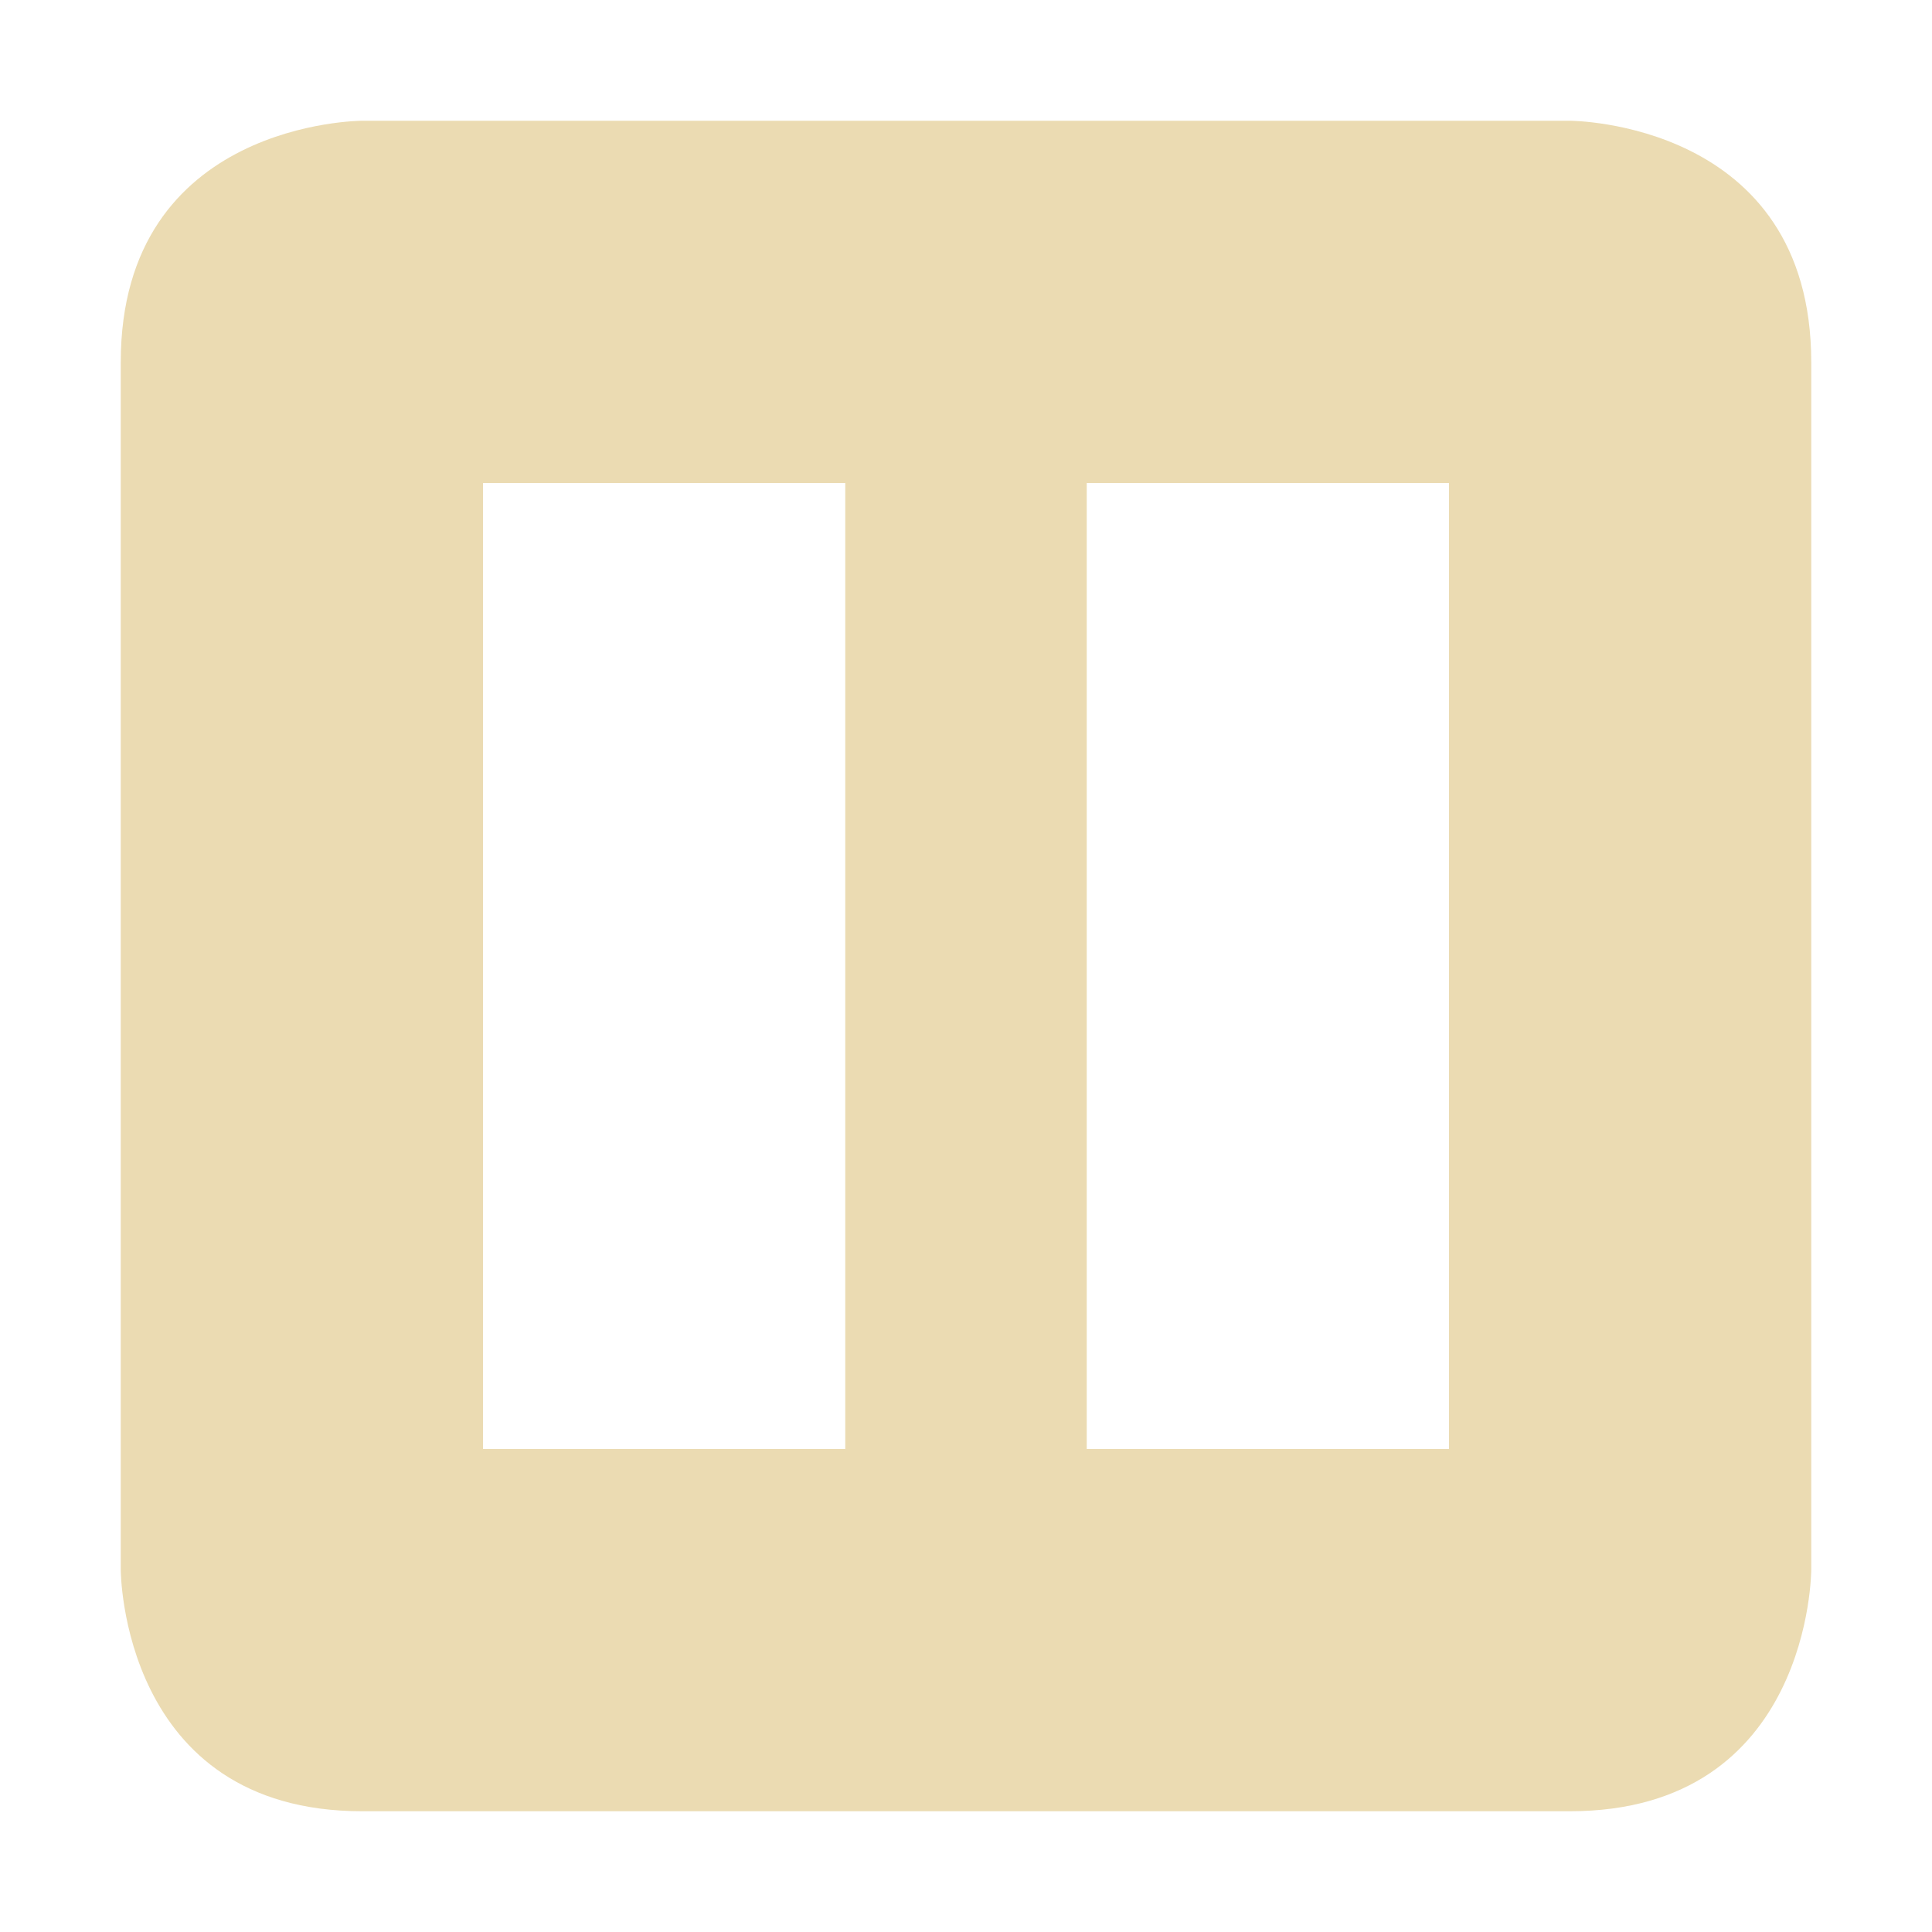 <svg width="16" height="16" version="1.1" xmlns="http://www.w3.org/2000/svg">
  <defs>
    <style id="current-color-scheme" type="text/css">.ColorScheme-Text { color:#ebdbb2; } .ColorScheme-Highlight { color:#458588; } .ColorScheme-NeutralText { color:#fe8019; } .ColorScheme-PositiveText { color:#689d6a; } .ColorScheme-NegativeText { color:#fb4934; }</style>
  </defs>
  <path class="ColorScheme-Text" d="m3 1s-2 2e-6 -2 2v10s2e-6 2 2 2h10c2 0 2-2 2-2v-10c0-2-2-2-2-2zm1 3h3v8h-3zm5 0h3v8h-3z" fill="currentColor"/>
</svg>
